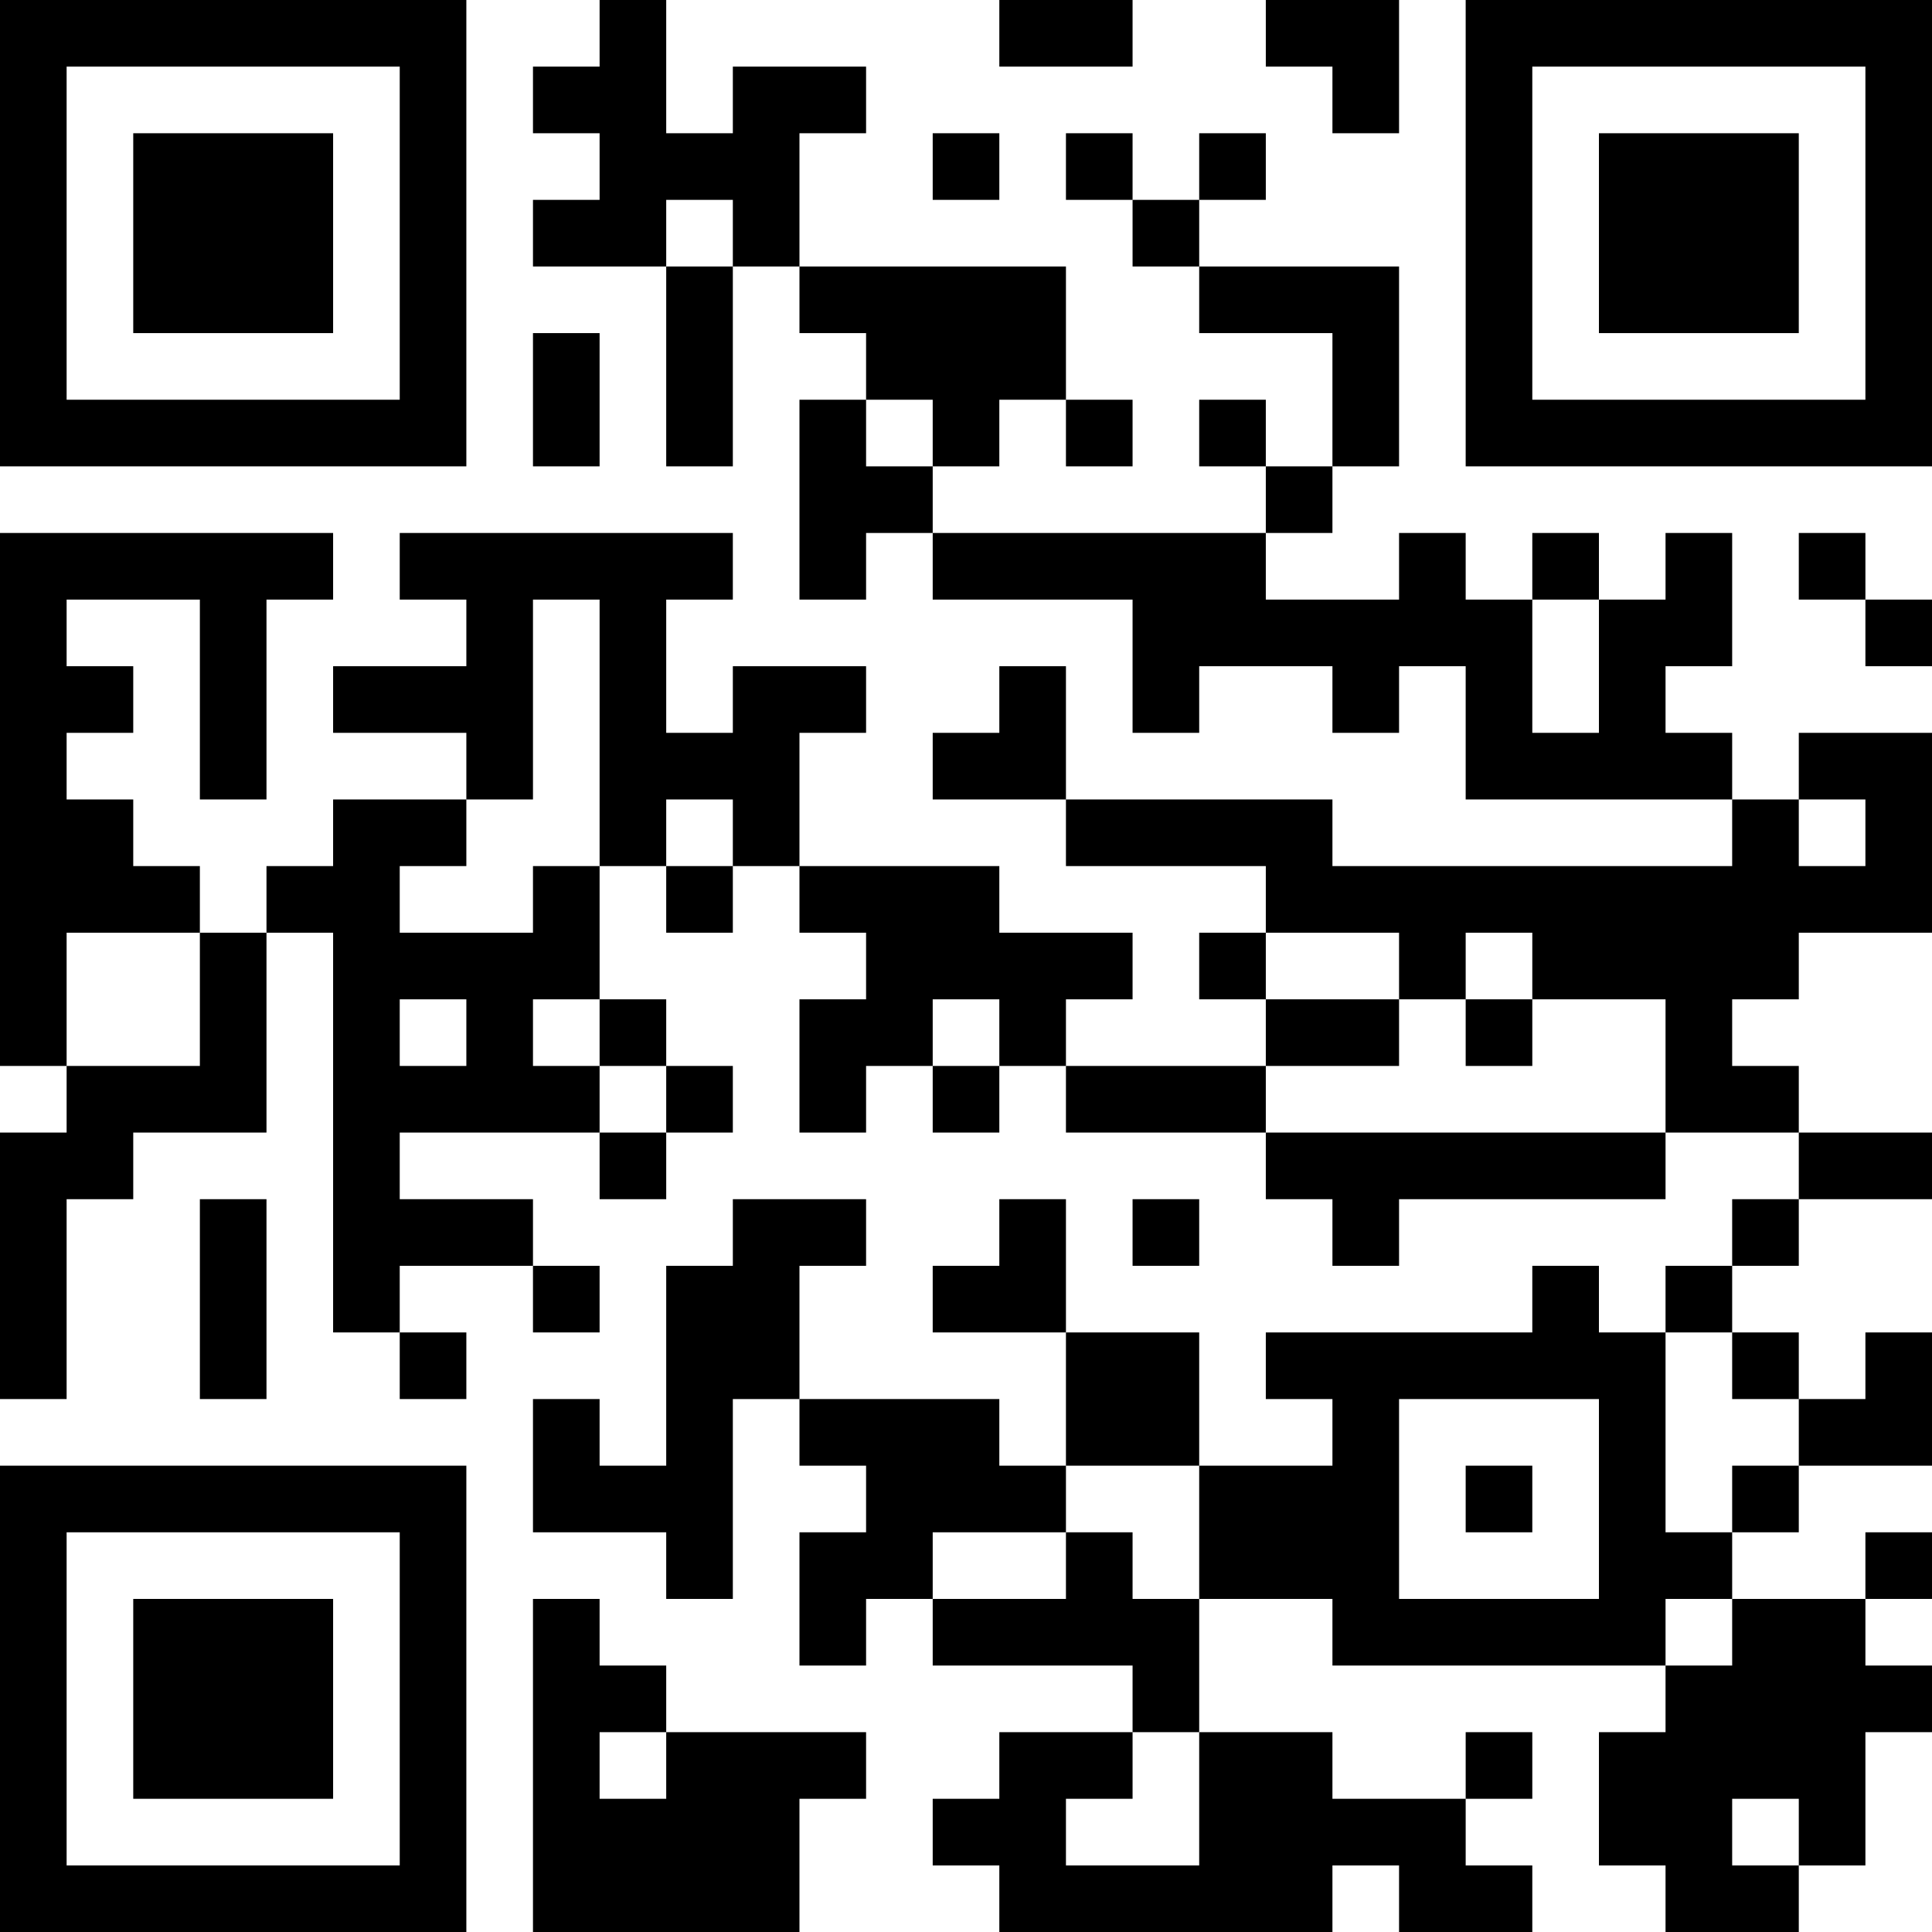 <?xml version="1.0" encoding="UTF-8"?>
<svg xmlns="http://www.w3.org/2000/svg" version="1.1" width="120" height="120" viewBox="0 0 120 120"><rect x="0" y="0" width="120" height="120" fill="#ffffff"/><g transform="scale(4.138)"><g transform="translate(0,0)"><path fill-rule="evenodd" d="M9 0L9 1L8 1L8 2L9 2L9 3L8 3L8 4L10 4L10 7L11 7L11 4L12 4L12 5L13 5L13 6L12 6L12 9L13 9L13 8L14 8L14 9L17 9L17 11L18 11L18 10L20 10L20 11L21 11L21 10L22 10L22 12L26 12L26 13L20 13L20 12L16 12L16 10L15 10L15 11L14 11L14 12L16 12L16 13L19 13L19 14L18 14L18 15L19 15L19 16L16 16L16 15L17 15L17 14L15 14L15 13L12 13L12 11L13 11L13 10L11 10L11 11L10 11L10 9L11 9L11 8L6 8L6 9L7 9L7 10L5 10L5 11L7 11L7 12L5 12L5 13L4 13L4 14L3 14L3 13L2 13L2 12L1 12L1 11L2 11L2 10L1 10L1 9L3 9L3 12L4 12L4 9L5 9L5 8L0 8L0 16L1 16L1 17L0 17L0 21L1 21L1 18L2 18L2 17L4 17L4 14L5 14L5 20L6 20L6 21L7 21L7 20L6 20L6 19L8 19L8 20L9 20L9 19L8 19L8 18L6 18L6 17L9 17L9 18L10 18L10 17L11 17L11 16L10 16L10 15L9 15L9 13L10 13L10 14L11 14L11 13L12 13L12 14L13 14L13 15L12 15L12 17L13 17L13 16L14 16L14 17L15 17L15 16L16 16L16 17L19 17L19 18L20 18L20 19L21 19L21 18L25 18L25 17L27 17L27 18L26 18L26 19L25 19L25 20L24 20L24 19L23 19L23 20L19 20L19 21L20 21L20 22L18 22L18 20L16 20L16 18L15 18L15 19L14 19L14 20L16 20L16 22L15 22L15 21L12 21L12 19L13 19L13 18L11 18L11 19L10 19L10 22L9 22L9 21L8 21L8 23L10 23L10 24L11 24L11 21L12 21L12 22L13 22L13 23L12 23L12 25L13 25L13 24L14 24L14 25L17 25L17 26L15 26L15 27L14 27L14 28L15 28L15 29L20 29L20 28L21 28L21 29L23 29L23 28L22 28L22 27L23 27L23 26L22 26L22 27L20 27L20 26L18 26L18 24L20 24L20 25L25 25L25 26L24 26L24 28L25 28L25 29L27 29L27 28L28 28L28 26L29 26L29 25L28 25L28 24L29 24L29 23L28 23L28 24L26 24L26 23L27 23L27 22L29 22L29 20L28 20L28 21L27 21L27 20L26 20L26 19L27 19L27 18L29 18L29 17L27 17L27 16L26 16L26 15L27 15L27 14L29 14L29 11L27 11L27 12L26 12L26 11L25 11L25 10L26 10L26 8L25 8L25 9L24 9L24 8L23 8L23 9L22 9L22 8L21 8L21 9L19 9L19 8L20 8L20 7L21 7L21 4L18 4L18 3L19 3L19 2L18 2L18 3L17 3L17 2L16 2L16 3L17 3L17 4L18 4L18 5L20 5L20 7L19 7L19 6L18 6L18 7L19 7L19 8L14 8L14 7L15 7L15 6L16 6L16 7L17 7L17 6L16 6L16 4L12 4L12 2L13 2L13 1L11 1L11 2L10 2L10 0ZM15 0L15 1L17 1L17 0ZM19 0L19 1L20 1L20 2L21 2L21 0ZM14 2L14 3L15 3L15 2ZM10 3L10 4L11 4L11 3ZM8 5L8 7L9 7L9 5ZM13 6L13 7L14 7L14 6ZM27 8L27 9L28 9L28 10L29 10L29 9L28 9L28 8ZM8 9L8 12L7 12L7 13L6 13L6 14L8 14L8 13L9 13L9 9ZM23 9L23 11L24 11L24 9ZM10 12L10 13L11 13L11 12ZM27 12L27 13L28 13L28 12ZM1 14L1 16L3 16L3 14ZM19 14L19 15L21 15L21 16L19 16L19 17L25 17L25 15L23 15L23 14L22 14L22 15L21 15L21 14ZM6 15L6 16L7 16L7 15ZM8 15L8 16L9 16L9 17L10 17L10 16L9 16L9 15ZM14 15L14 16L15 16L15 15ZM22 15L22 16L23 16L23 15ZM3 18L3 21L4 21L4 18ZM17 18L17 19L18 19L18 18ZM25 20L25 23L26 23L26 22L27 22L27 21L26 21L26 20ZM21 21L21 24L24 24L24 21ZM16 22L16 23L14 23L14 24L16 24L16 23L17 23L17 24L18 24L18 22ZM22 22L22 23L23 23L23 22ZM8 24L8 29L12 29L12 27L13 27L13 26L10 26L10 25L9 25L9 24ZM25 24L25 25L26 25L26 24ZM9 26L9 27L10 27L10 26ZM17 26L17 27L16 27L16 28L18 28L18 26ZM26 27L26 28L27 28L27 27ZM0 0L0 7L7 7L7 0ZM1 1L1 6L6 6L6 1ZM2 2L2 5L5 5L5 2ZM22 0L22 7L29 7L29 0ZM23 1L23 6L28 6L28 1ZM24 2L24 5L27 5L27 2ZM0 22L0 29L7 29L7 22ZM1 23L1 28L6 28L6 23ZM2 24L2 27L5 27L5 24Z" fill="#000000"/></g></g></svg>
